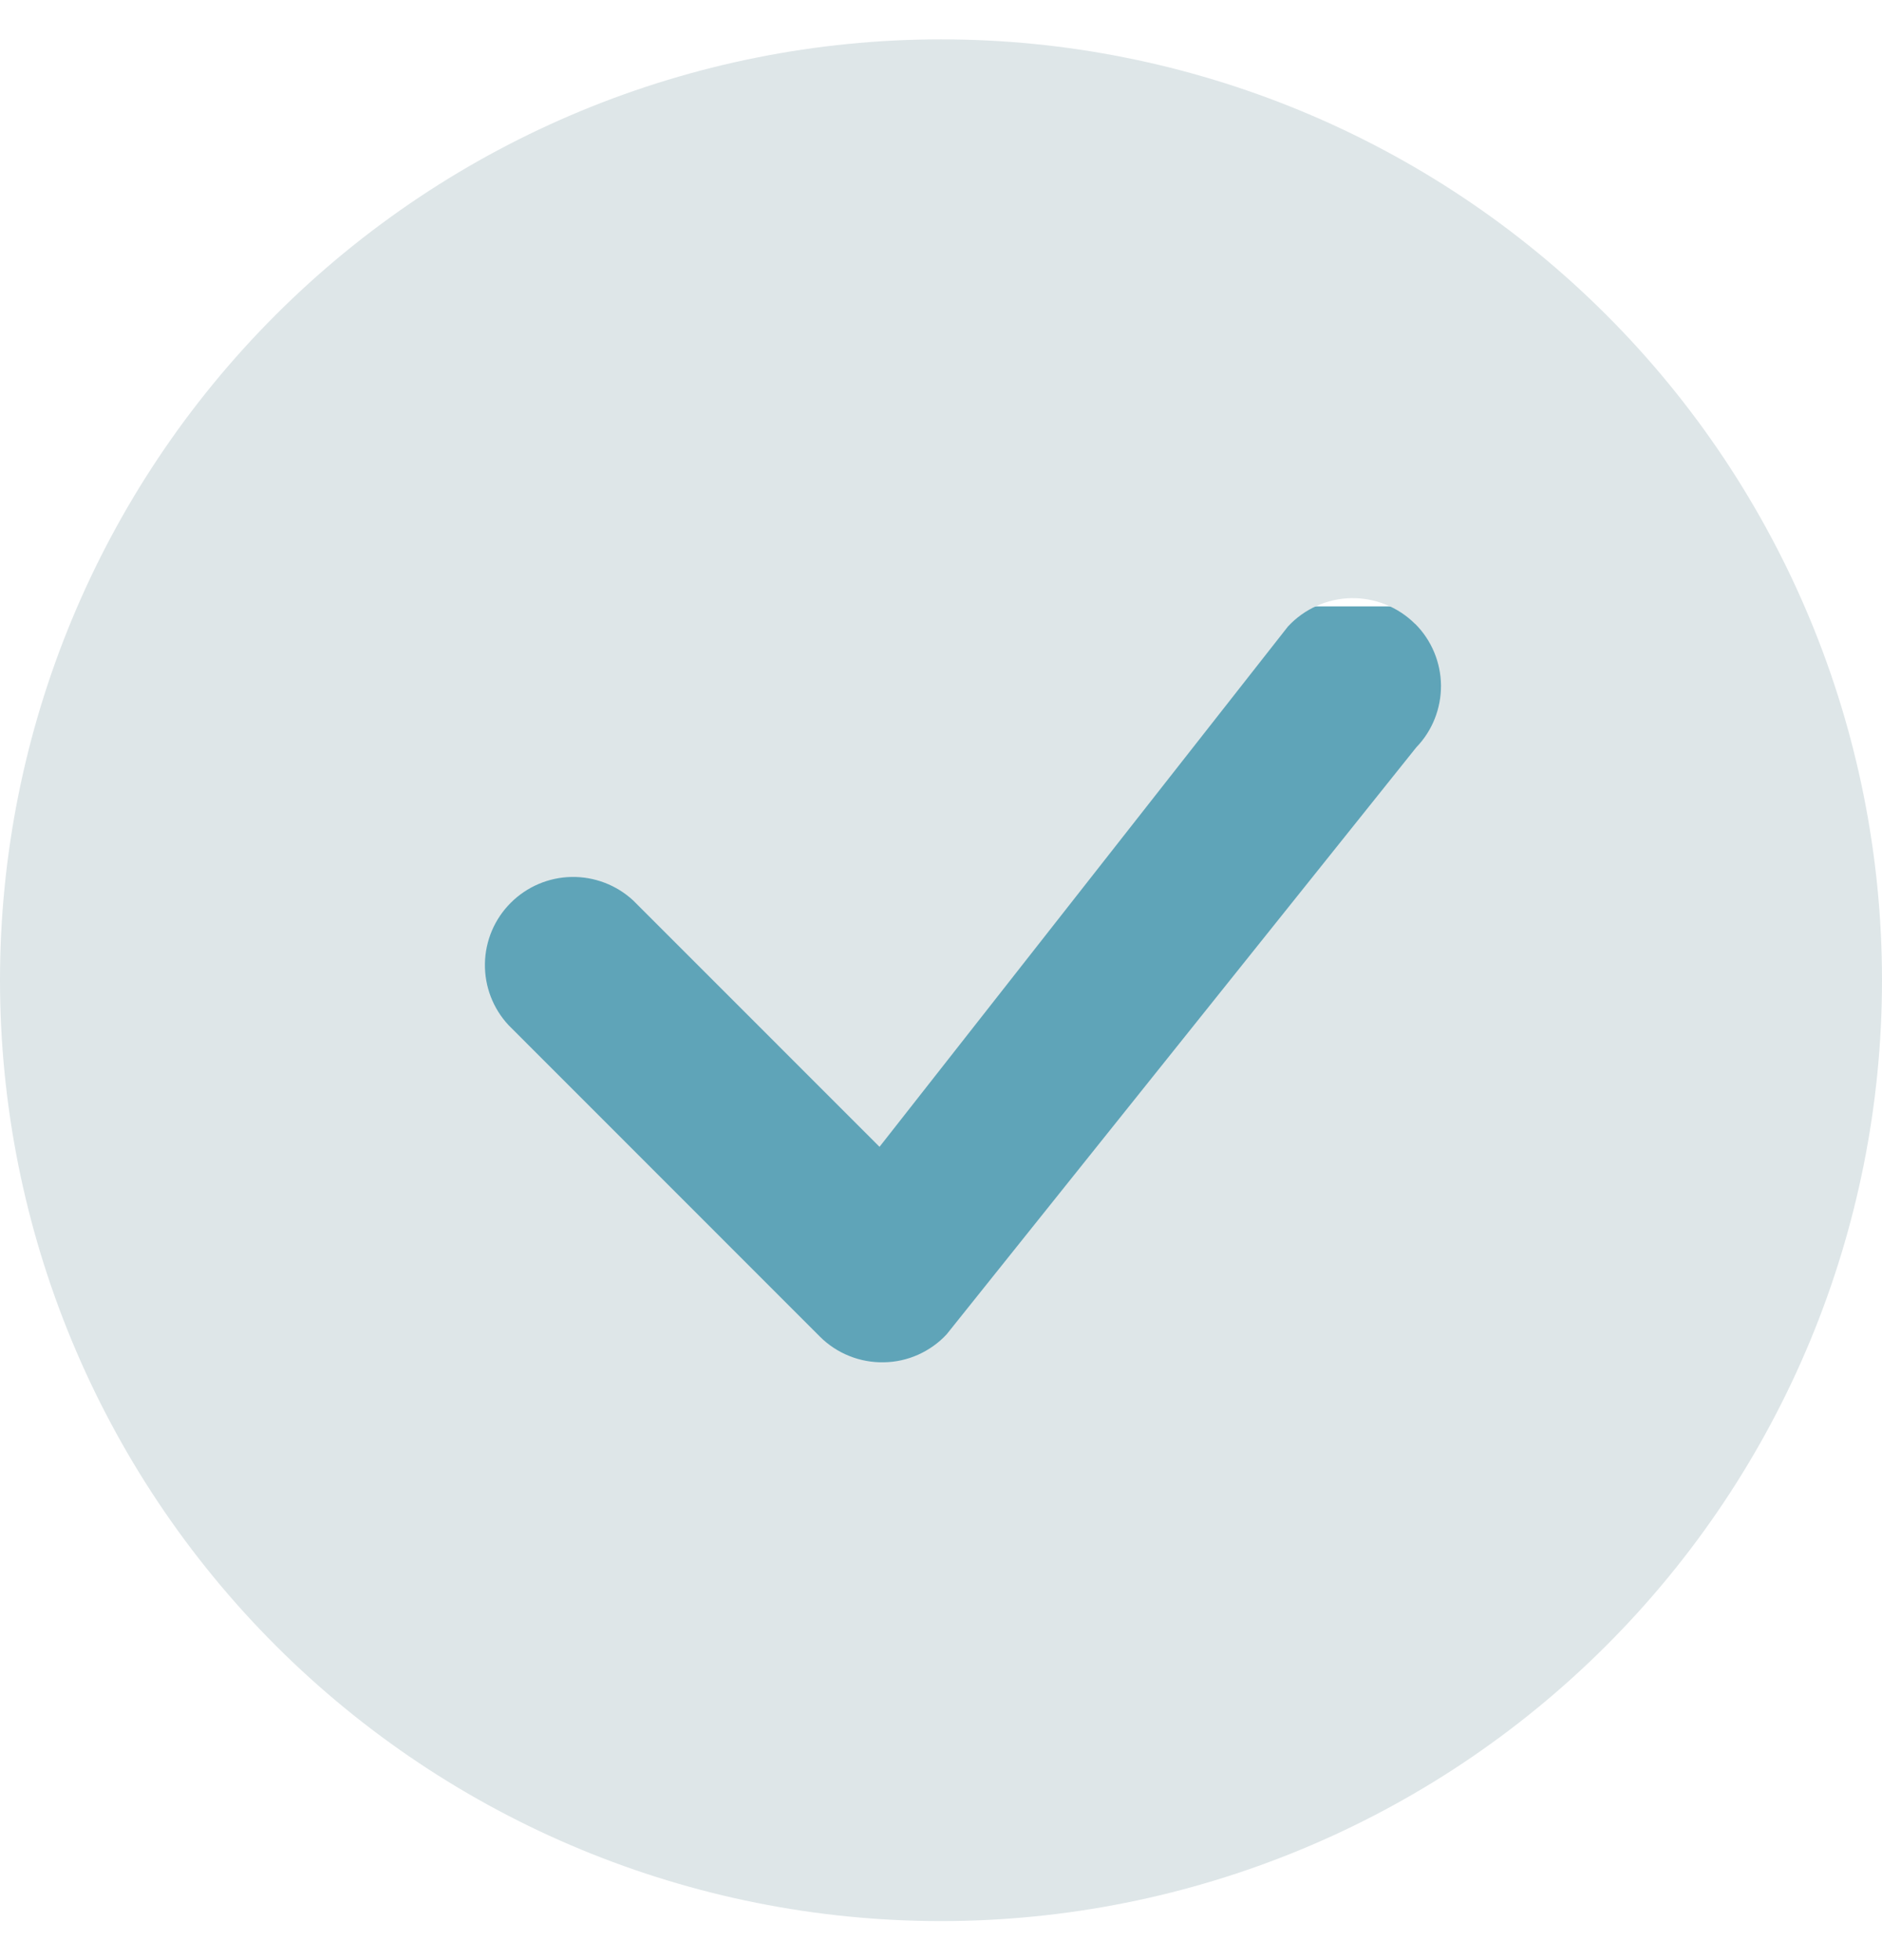 <svg width="24" height="25" viewBox="0 0 24 25" fill="none" xmlns="http://www.w3.org/2000/svg">
<g clip-path="url(#clip0_137_2177)">
<g clip-path="url(#clip1_137_2177)">
<rect x="5.26" y="7.734" width="15.781" height="11.507" fill="#5FA4B8"/>
<path d="M24 12.502C24 15.685 22.736 18.737 20.485 20.987C18.235 23.238 15.183 24.502 12 24.502C8.817 24.502 5.765 23.238 3.515 20.987C1.264 18.737 0 15.685 0 12.502C0 9.319 1.264 6.267 3.515 4.017C5.765 1.766 8.817 0.502 12 0.502C15.183 0.502 18.235 1.766 20.485 4.017C22.736 6.267 24 9.319 24 12.502V12.502ZM18.045 7.957C17.938 7.85 17.81 7.766 17.67 7.71C17.529 7.653 17.379 7.626 17.228 7.629C17.077 7.632 16.928 7.666 16.79 7.728C16.652 7.79 16.528 7.879 16.425 7.99L11.216 14.627L8.076 11.486C7.863 11.288 7.581 11.18 7.289 11.185C6.998 11.19 6.72 11.308 6.514 11.514C6.307 11.72 6.189 11.998 6.184 12.29C6.179 12.581 6.287 12.863 6.486 13.076L10.455 17.047C10.562 17.154 10.689 17.238 10.829 17.294C10.97 17.351 11.12 17.378 11.271 17.375C11.422 17.373 11.571 17.34 11.709 17.278C11.847 17.216 11.971 17.128 12.073 17.017L18.061 9.532C18.266 9.32 18.378 9.036 18.376 8.741C18.373 8.447 18.255 8.165 18.047 7.957H18.045Z" fill="#DEE6E8"/>
</g>
</g>
<defs>
<clipPath id="clip0_137_2177">
<rect width="24" height="24" fill="white" transform="translate(0 0.502)"/>
</clipPath>
<clipPath id="clip1_137_2177">
<rect width="24" height="24" fill="white" transform="translate(0 0.502)"/>
</clipPath>
</defs>
</svg>
